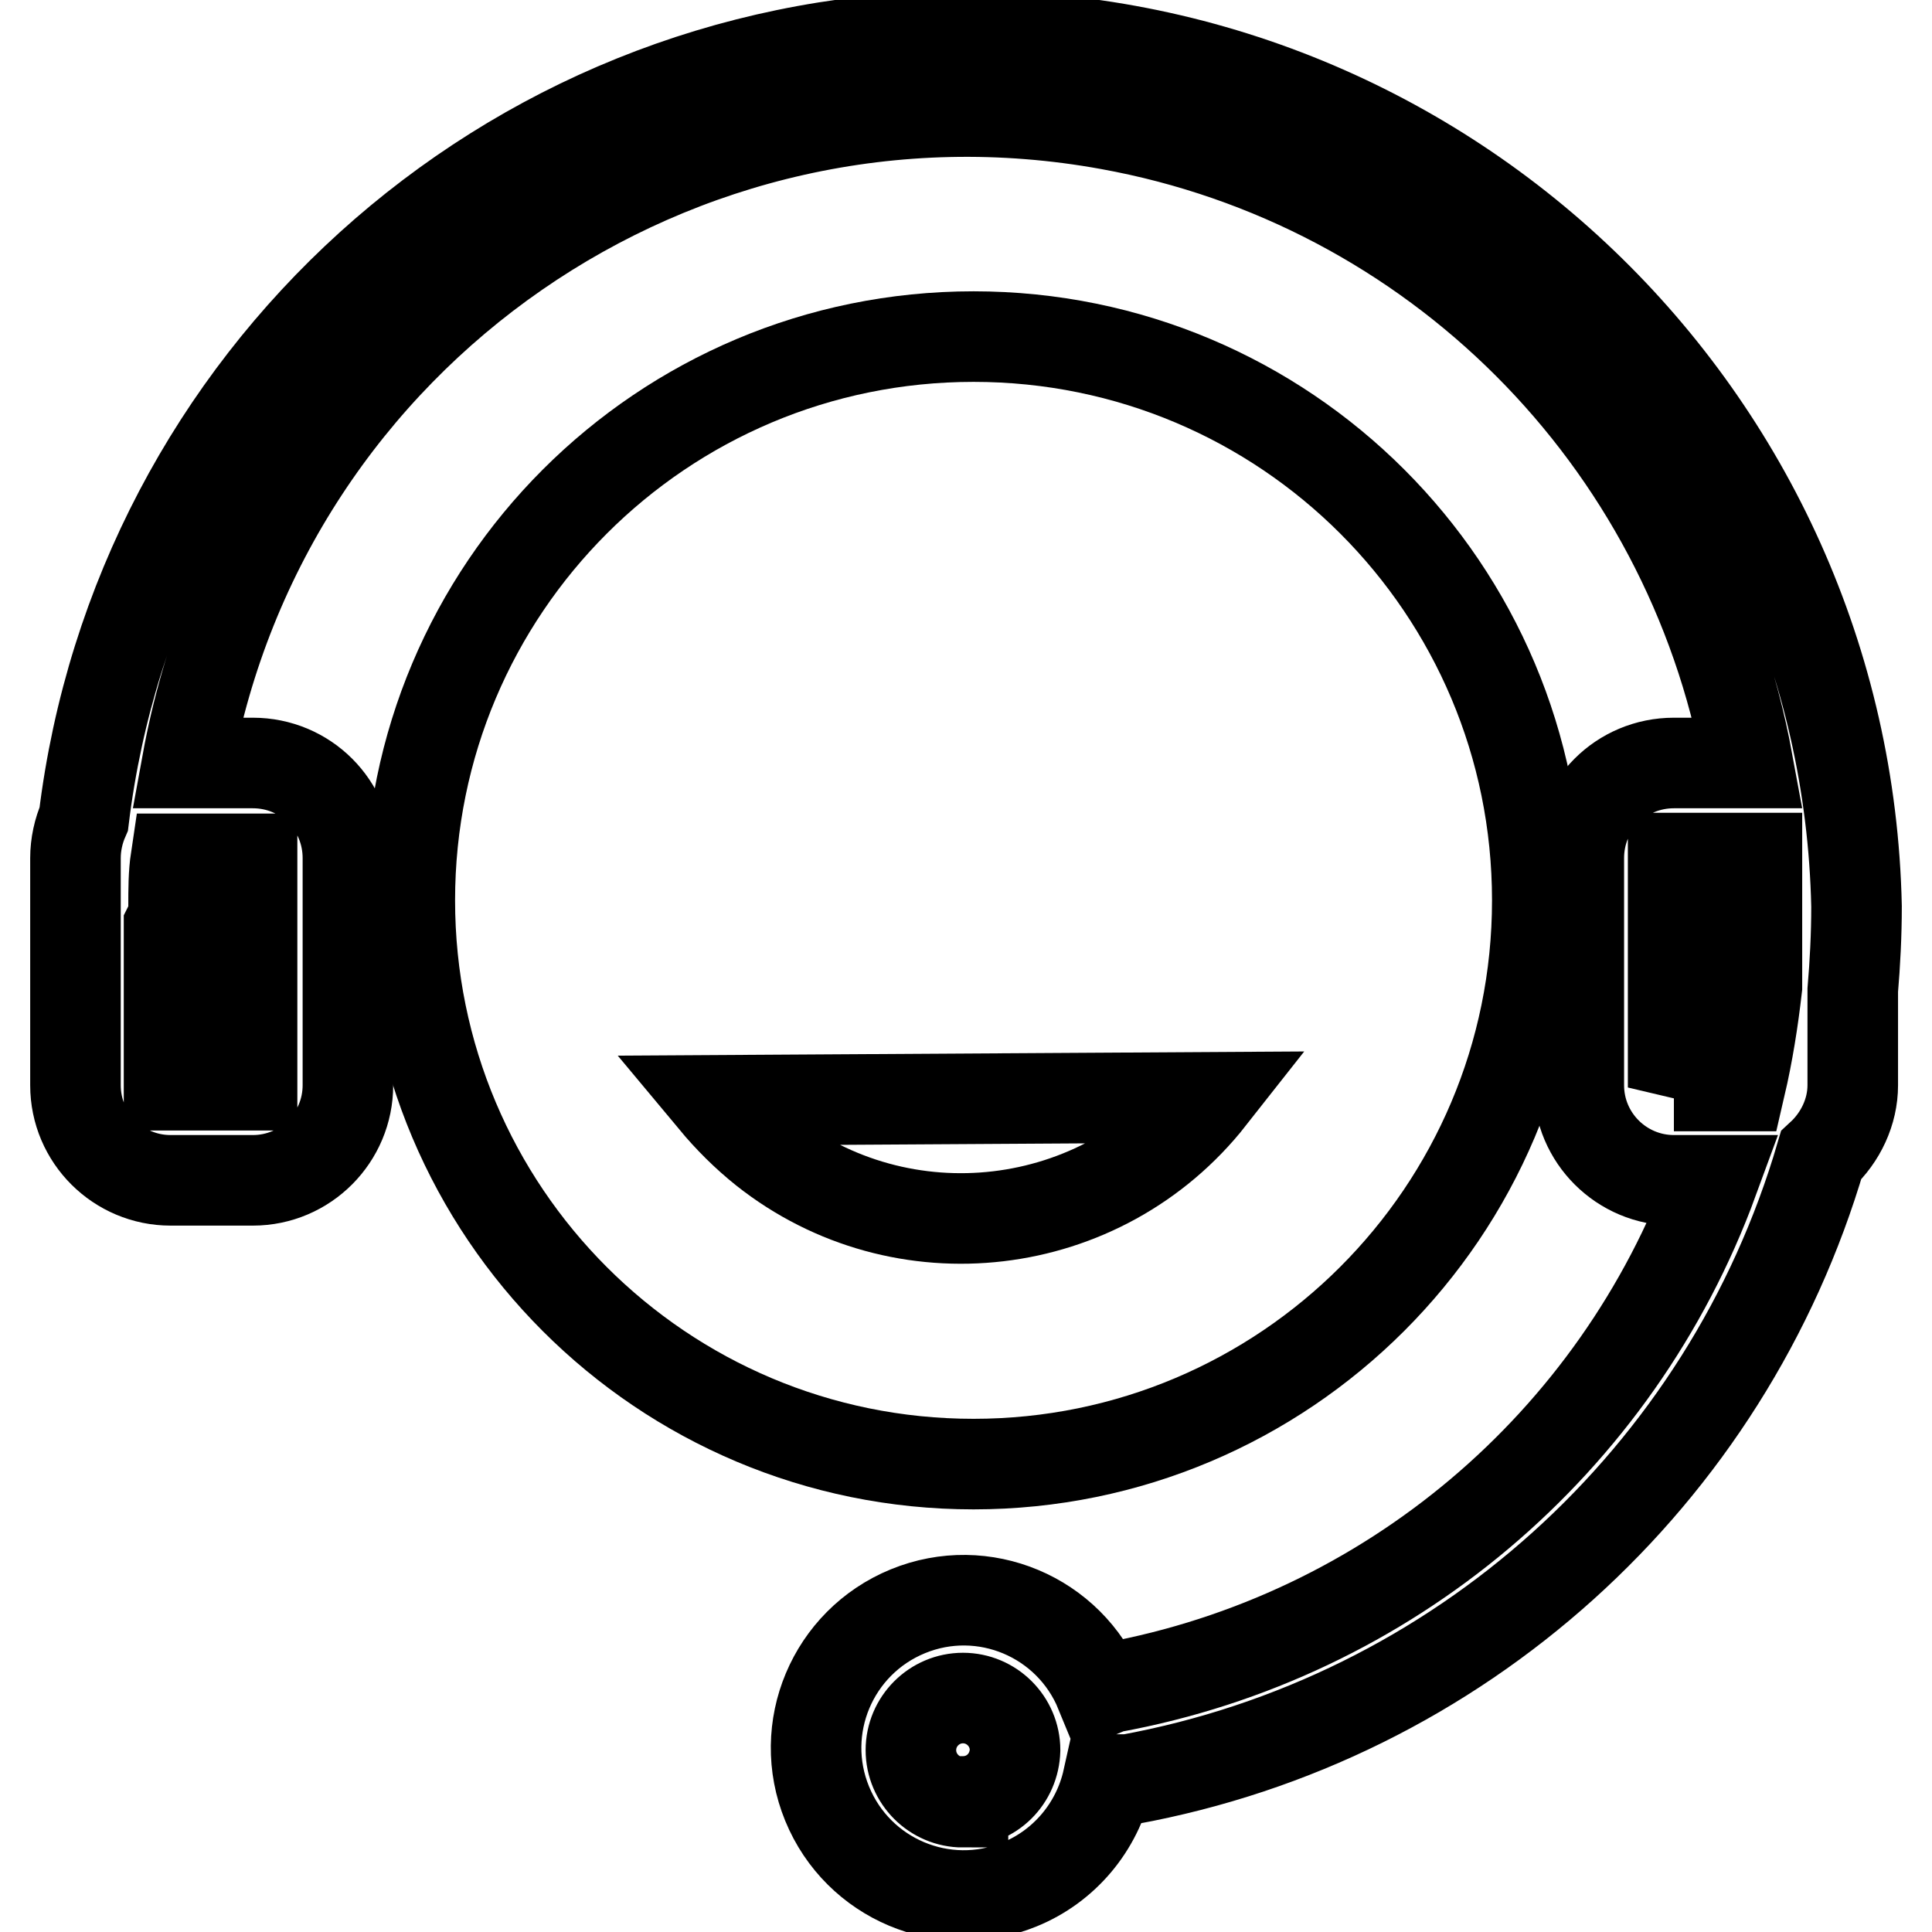 <?xml version="1.0" encoding="utf-8"?>
<!-- Svg Vector Icons : http://www.onlinewebfonts.com/icon -->
<!DOCTYPE svg PUBLIC "-//W3C//DTD SVG 1.1//EN" "http://www.w3.org/Graphics/SVG/1.1/DTD/svg11.dtd">
<svg version="1.1" xmlns="http://www.w3.org/2000/svg" xmlns:xlink="http://www.w3.org/1999/xlink" x="0px" y="0px" viewBox="0 0 256 256" enable-background="new 0 0 256 256" xml:space="preserve">
<g> <path stroke-width="12" fill-opacity="0" stroke="#000000"  d="M246,120.1C244.6,55,190.7,3.4,125.6,4.8C67,6,18.2,50.2,11.1,108.5c-0.7,1.6-1.1,3.4-1.1,5.2v30.1 c0,7,5.7,12.6,12.6,12.6h10.9c7,0,12.6-5.7,12.6-12.6v-30.1c0-7-5.6-12.6-12.6-12.6h-8.7C35.2,44,89.9,6.1,147,16.5 c43,7.8,76.7,41.5,84.6,84.6h-9.8c-7,0-12.6,5.6-12.6,12.6v30.1c0,7,5.7,12.6,12.6,12.6h5.2c-12.8,34.9-43.1,60.5-79.7,67.2 c-0.5,0.1-1,0.4-1.5,0.6c-4.1-10-15.5-14.8-25.5-10.7c-10,4.1-14.8,15.5-10.7,25.5c4.1,10,15.5,14.8,25.5,10.7 c5.9-2.4,10.3-7.6,11.7-13.9c0.5,0.1,1.1,0.1,1.6,0h1.1c43.8-8,79.3-40,91.8-82.7c2.6-2.4,4.2-5.8,4.2-9.3v-12.6 C245.8,127.7,246,123.9,246,120.1L246,120.1z M33.4,113.8v30h-11v-21.1c0.4-0.8,0.6-1.7,0.6-2.6c0-2.2,0-4.3,0.3-6.3H33.4 L33.4,113.8z M127.6,238.8c-3.8,0-6.9-3.1-6.9-6.9c0-3.8,3.1-6.9,6.9-6.9s6.9,3.1,6.9,6.9c-0.1,3.8-3.1,6.8-6.9,6.8L127.6,238.8z  M221.7,144.1v-30.4h11.1v17.1c-0.5,4.4-1.2,8.8-2.2,13.1h-8.8L221.7,144.1z"/> <path stroke-width="12" fill-opacity="0" stroke="#000000"  d="M203.7,119.3c0-41.3-33.4-74.7-74.7-74.7c-41.3,0-74.7,33.4-74.7,74.7c0,41.3,33.4,74.7,74.7,74.7 C170.2,194,203.7,160.6,203.7,119.3L203.7,119.3z M94.6,145.8l65.8-0.4c-14.4,18.3-40.9,21.4-59.1,7 C98.8,150.4,96.6,148.2,94.6,145.8z"/></g>
</svg>